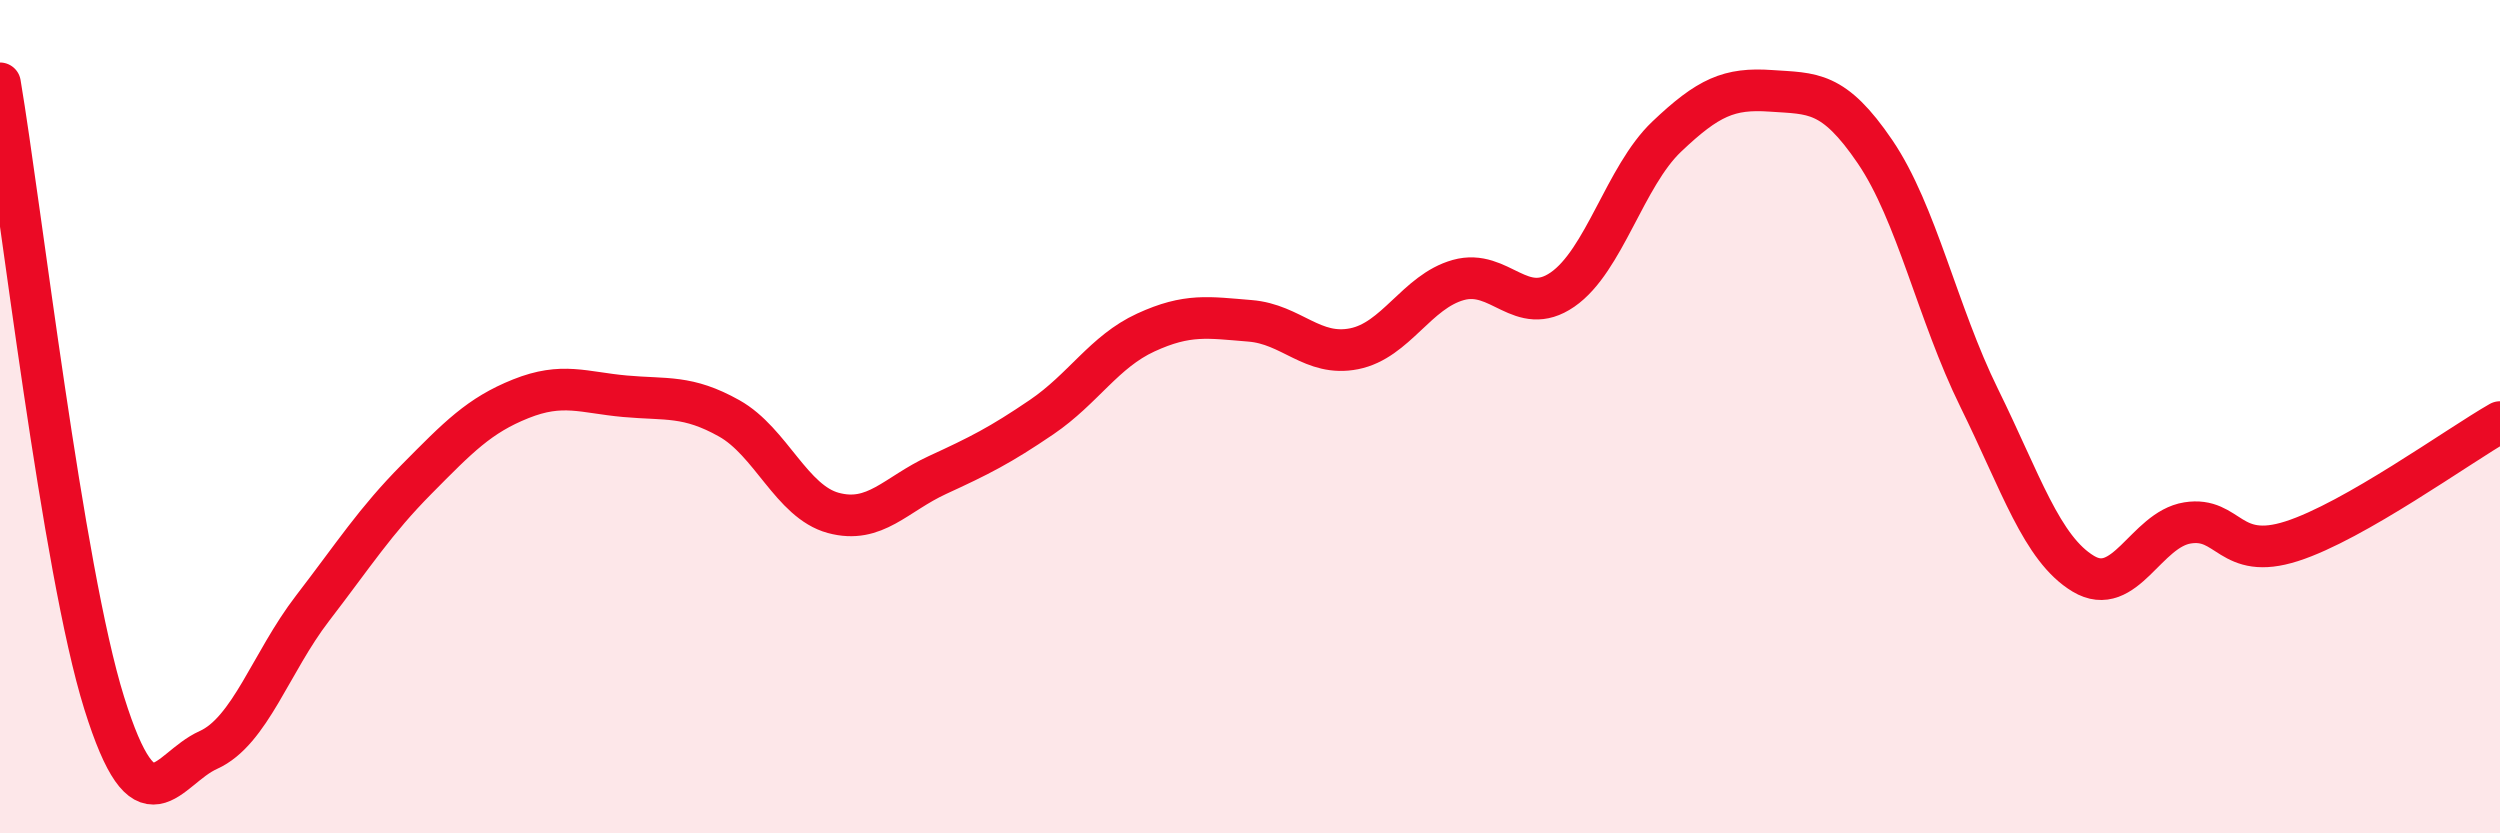 
    <svg width="60" height="20" viewBox="0 0 60 20" xmlns="http://www.w3.org/2000/svg">
      <path
        d="M 0,2 C 0.5,4.97 1.5,13.67 2.5,16.87 C 3.5,20.07 4,18.45 5,18 C 6,17.55 6.5,15.9 7.5,14.6 C 8.5,13.3 9,12.51 10,11.5 C 11,10.49 11.5,9.97 12.5,9.57 C 13.5,9.17 14,9.42 15,9.51 C 16,9.6 16.5,9.48 17.5,10.04 C 18.5,10.6 19,12.04 20,12.31 C 21,12.58 21.5,11.86 22.5,11.4 C 23.5,10.94 24,10.69 25,10.01 C 26,9.33 26.5,8.44 27.5,7.98 C 28.5,7.52 29,7.62 30,7.7 C 31,7.78 31.5,8.57 32.5,8.37 C 33.5,8.17 34,7 35,6.72 C 36,6.44 36.5,7.64 37.5,6.95 C 38.5,6.26 39,4.23 40,3.28 C 41,2.33 41.5,2.11 42.5,2.18 C 43.5,2.25 44,2.17 45,3.64 C 46,5.11 46.5,7.52 47.5,9.55 C 48.5,11.58 49,13.17 50,13.77 C 51,14.37 51.5,12.71 52.5,12.55 C 53.5,12.39 53.5,13.47 55,12.99 C 56.5,12.51 59,10.7 60,10.13L60 20L0 20Z"
        fill="#EB0A25"
        opacity="0.1"
        stroke-linecap="round"
        stroke-linejoin="round"
      />
      <path
        d="M 0,2 C 0.5,4.97 1.5,13.67 2.5,16.87 C 3.5,20.07 4,18.45 5,18 C 6,17.55 6.5,15.9 7.5,14.6 C 8.5,13.3 9,12.51 10,11.5 C 11,10.49 11.5,9.97 12.5,9.57 C 13.5,9.17 14,9.42 15,9.51 C 16,9.6 16.5,9.48 17.5,10.04 C 18.5,10.6 19,12.04 20,12.31 C 21,12.58 21.5,11.86 22.5,11.4 C 23.5,10.94 24,10.69 25,10.01 C 26,9.33 26.5,8.44 27.5,7.98 C 28.5,7.52 29,7.62 30,7.7 C 31,7.78 31.5,8.57 32.5,8.37 C 33.5,8.17 34,7 35,6.72 C 36,6.44 36.5,7.64 37.5,6.95 C 38.5,6.26 39,4.23 40,3.28 C 41,2.33 41.5,2.11 42.5,2.18 C 43.5,2.25 44,2.17 45,3.64 C 46,5.11 46.5,7.52 47.5,9.55 C 48.5,11.58 49,13.17 50,13.77 C 51,14.37 51.5,12.71 52.5,12.55 C 53.5,12.39 53.5,13.47 55,12.99 C 56.5,12.51 59,10.7 60,10.13"
        stroke="#EB0A25"
        stroke-width="1"
        fill="none"
        stroke-linecap="round"
        stroke-linejoin="round"
      />
    </svg>
  
